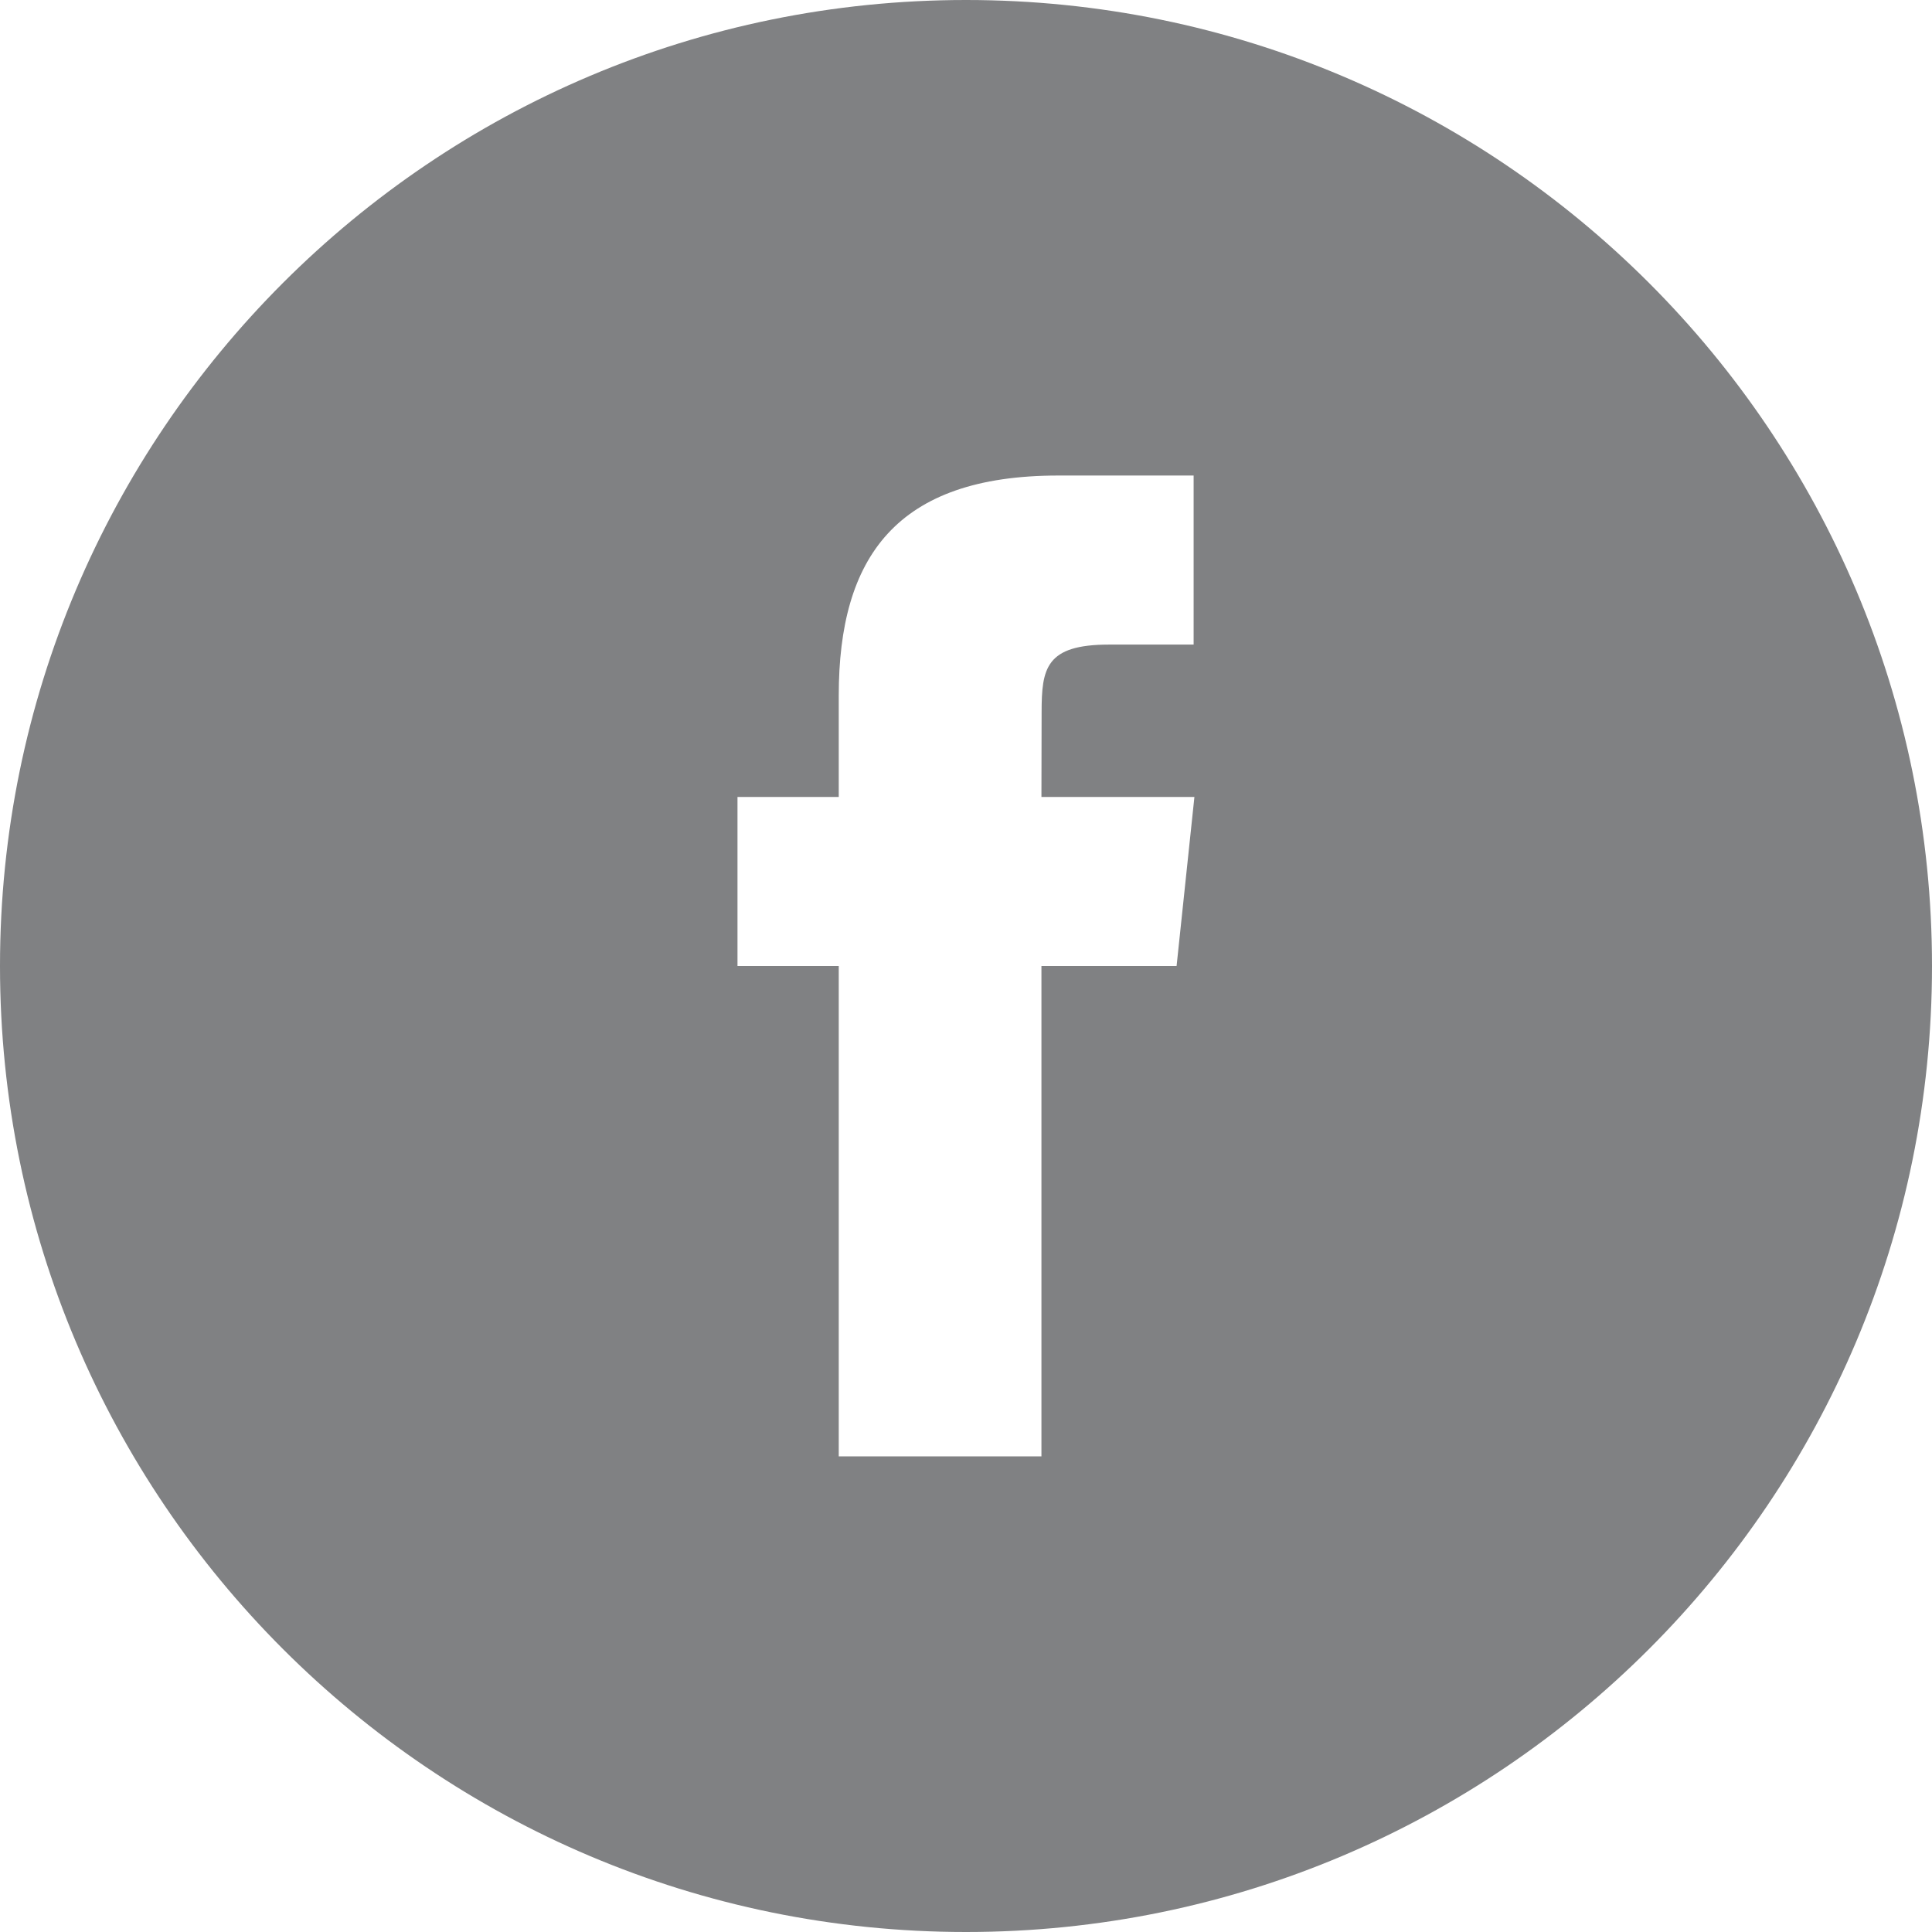 <?xml version="1.0" encoding="utf-8"?>
<!-- Generator: Adobe Illustrator 15.0.0, SVG Export Plug-In . SVG Version: 6.00 Build 0)  -->
<!DOCTYPE svg PUBLIC "-//W3C//DTD SVG 1.1//EN" "http://www.w3.org/Graphics/SVG/1.1/DTD/svg11.dtd">
<svg version="1.1" id="Livello_1" xmlns="http://www.w3.org/2000/svg" xmlns:xlink="http://www.w3.org/1999/xlink" x="0px" y="0px"
	 width="22px" height="22px" viewBox="0 0 22 22" enable-background="new 0 0 22 22" xml:space="preserve">
<g id="OUTLINE_copy_2">
	<g>
		<path fill="#808183" d="M11,0C4.925,0,0,4.925,0,11c0,6.074,4.925,11,11,11c6.074,0,11-4.926,11-11C22,4.925,17.074,0,11,0z
			 M13.398,11h-1.539v5.584H9.551V11H8.398V9.075h1.153V7.919c0-1.57,0.651-2.504,2.5-2.504h1.541V7.34h-0.963
			c-0.721,0-0.768,0.27-0.768,0.771l-0.002,0.964h1.742L13.398,11z"/>
	</g>
</g>
</svg>
